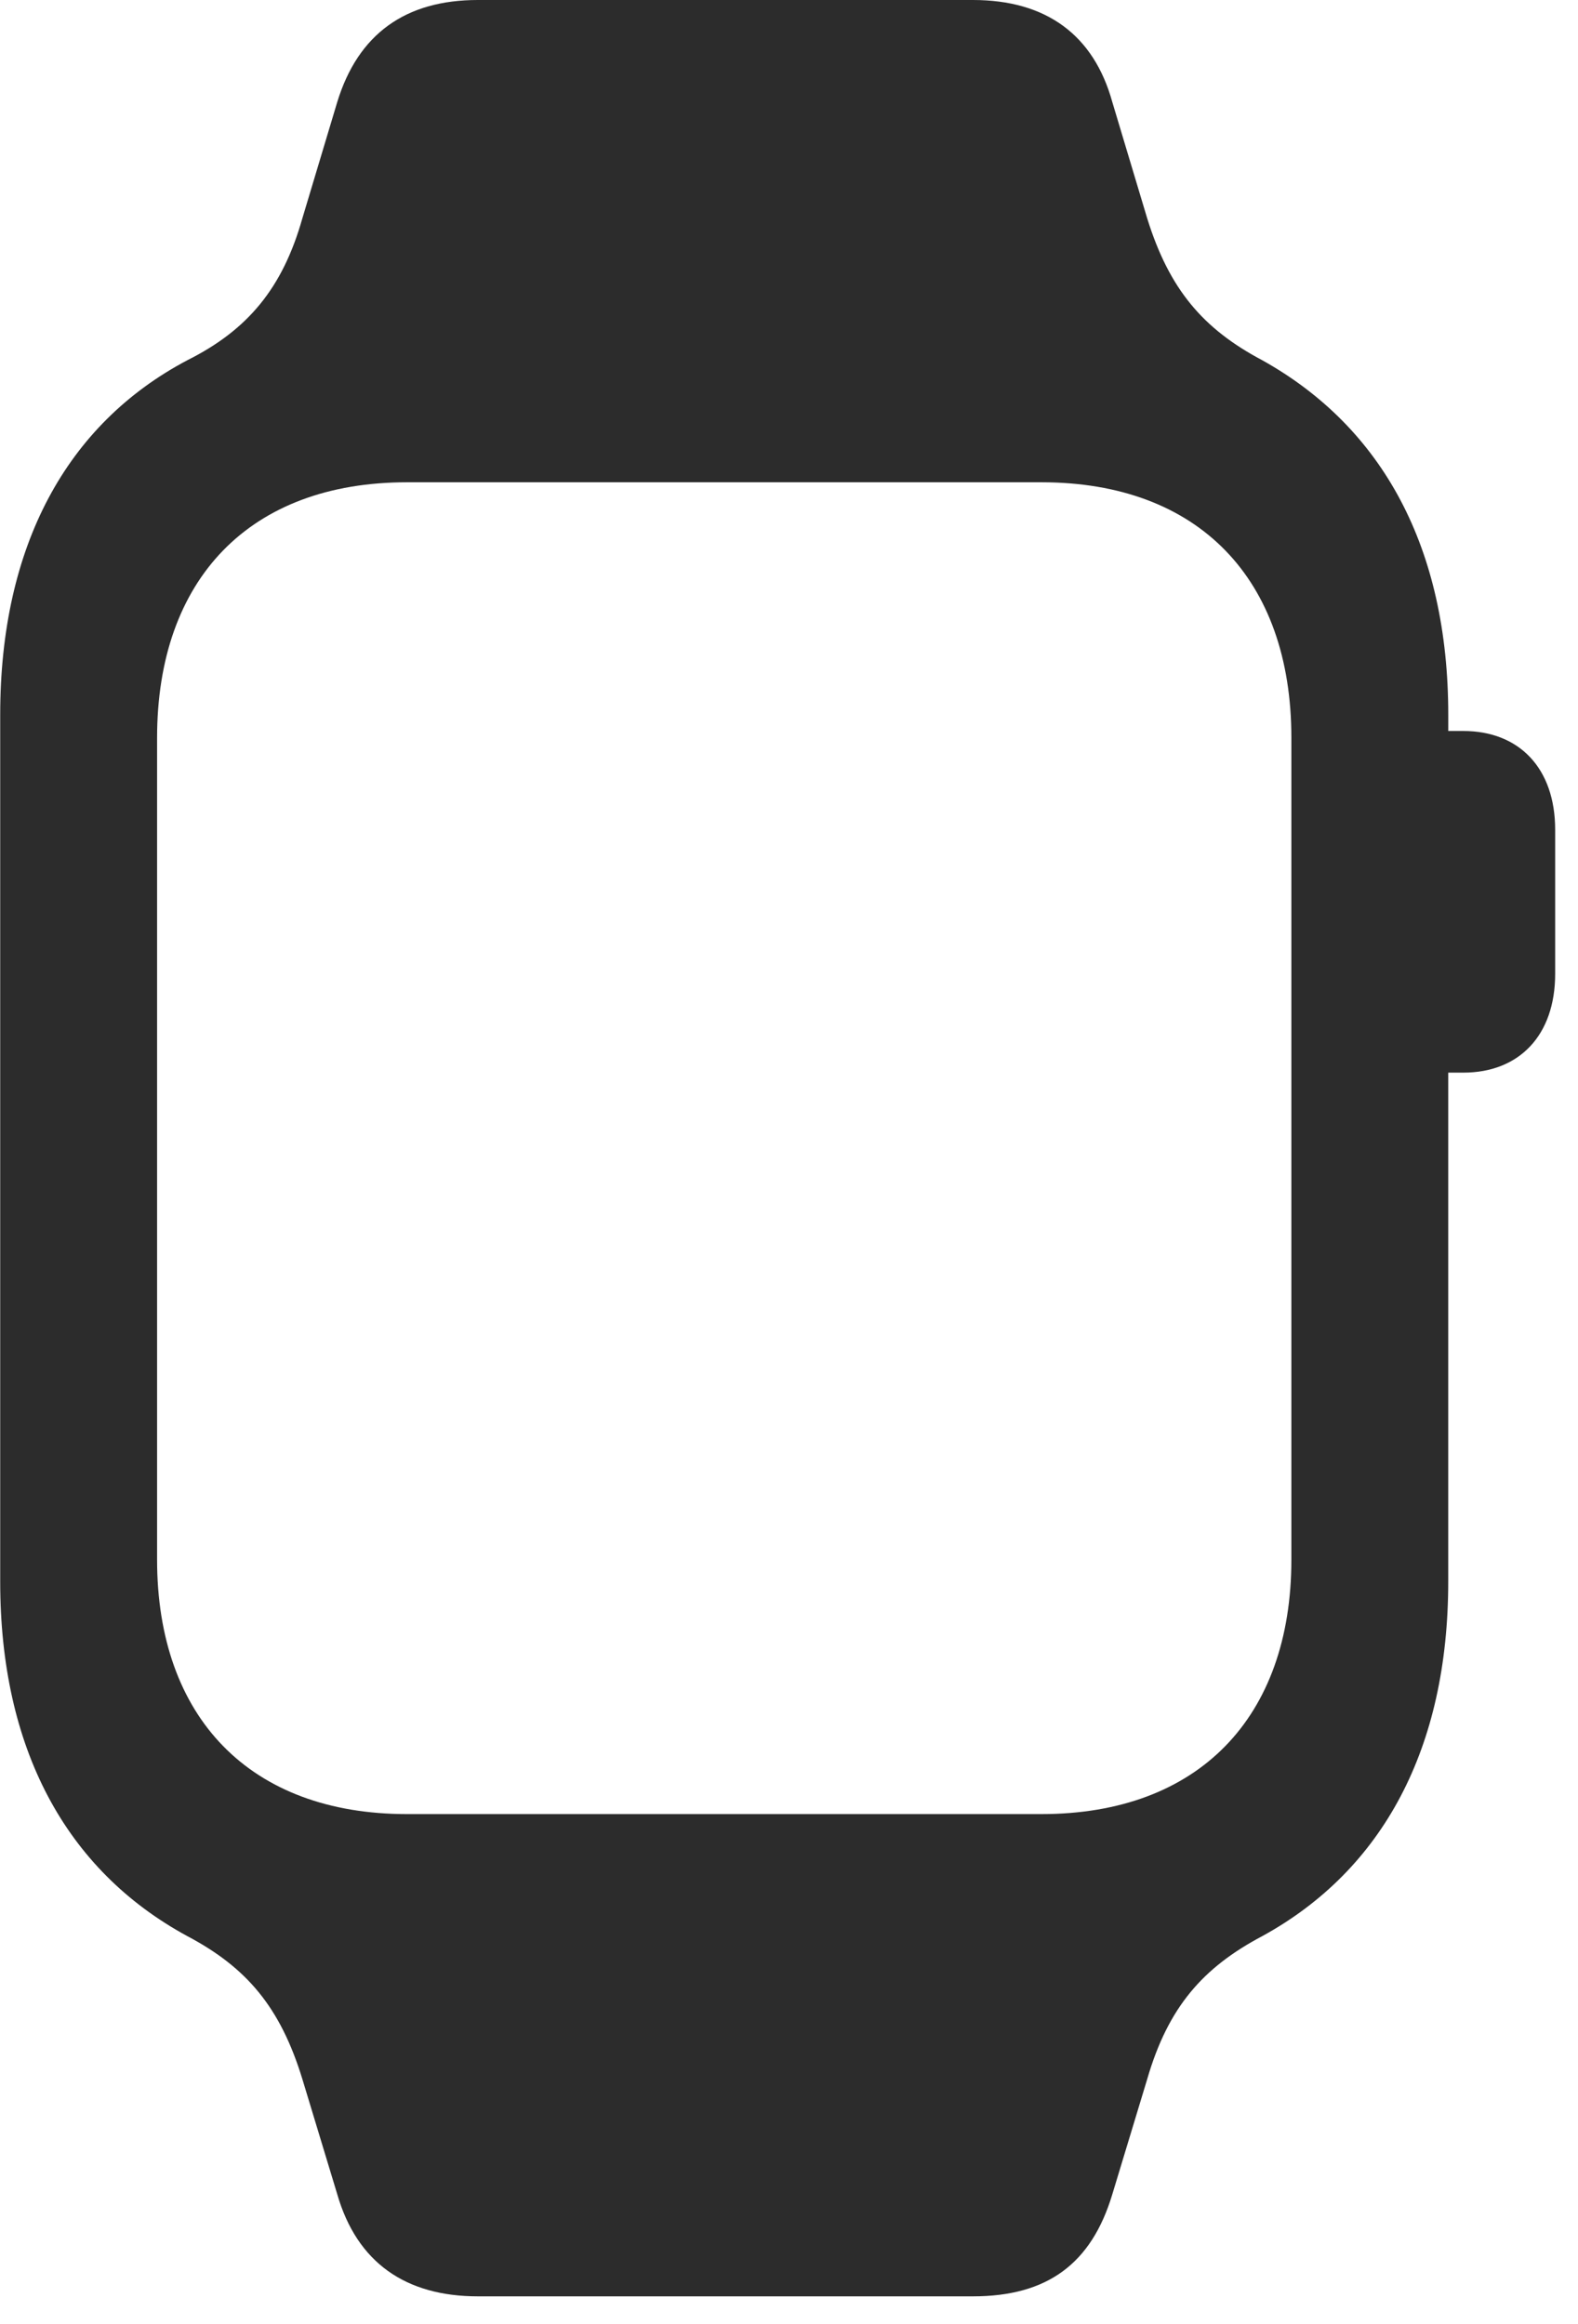 <svg width="55" height="81" viewBox="0 0 55 81" fill="none" xmlns="http://www.w3.org/2000/svg"><path d="M.007 55.13c0 5.791 2.268 10.045 6.521 12.354 2.066 1.093 3.24 2.47 4.01 4.982l1.215 4.01c.689 2.39 2.39 3.564 4.902 3.564H33.91c2.593 0 4.132-1.134 4.861-3.564l1.215-4.01c.73-2.512 1.945-3.889 4.01-4.982 4.213-2.31 6.481-6.562 6.481-12.355V37.387h.527c1.944 0 3.2-1.296 3.2-3.443v-5.023c0-2.146-1.256-3.442-3.2-3.442h-.526v-.568c0-5.792-2.269-10.005-6.482-12.354-2.065-1.094-3.24-2.47-4.01-4.942l-1.215-4.05C38.123 1.215 36.462 0 33.911 0H16.654c-2.512 0-4.173 1.175-4.902 3.565l-1.215 4.05c-.688 2.43-1.904 3.889-4.01 4.942-4.212 2.228-6.52 6.481-6.52 12.354V55.13zm5.468-.77V25.72c0-5.549 3.24-8.91 8.709-8.91H36.3c5.469 0 8.71 3.361 8.71 8.91v28.64c0 5.51-3.241 8.871-8.71 8.871H14.184c-5.469 0-8.709-3.362-8.709-8.87z" fill="#2C2C2C"/></svg>
